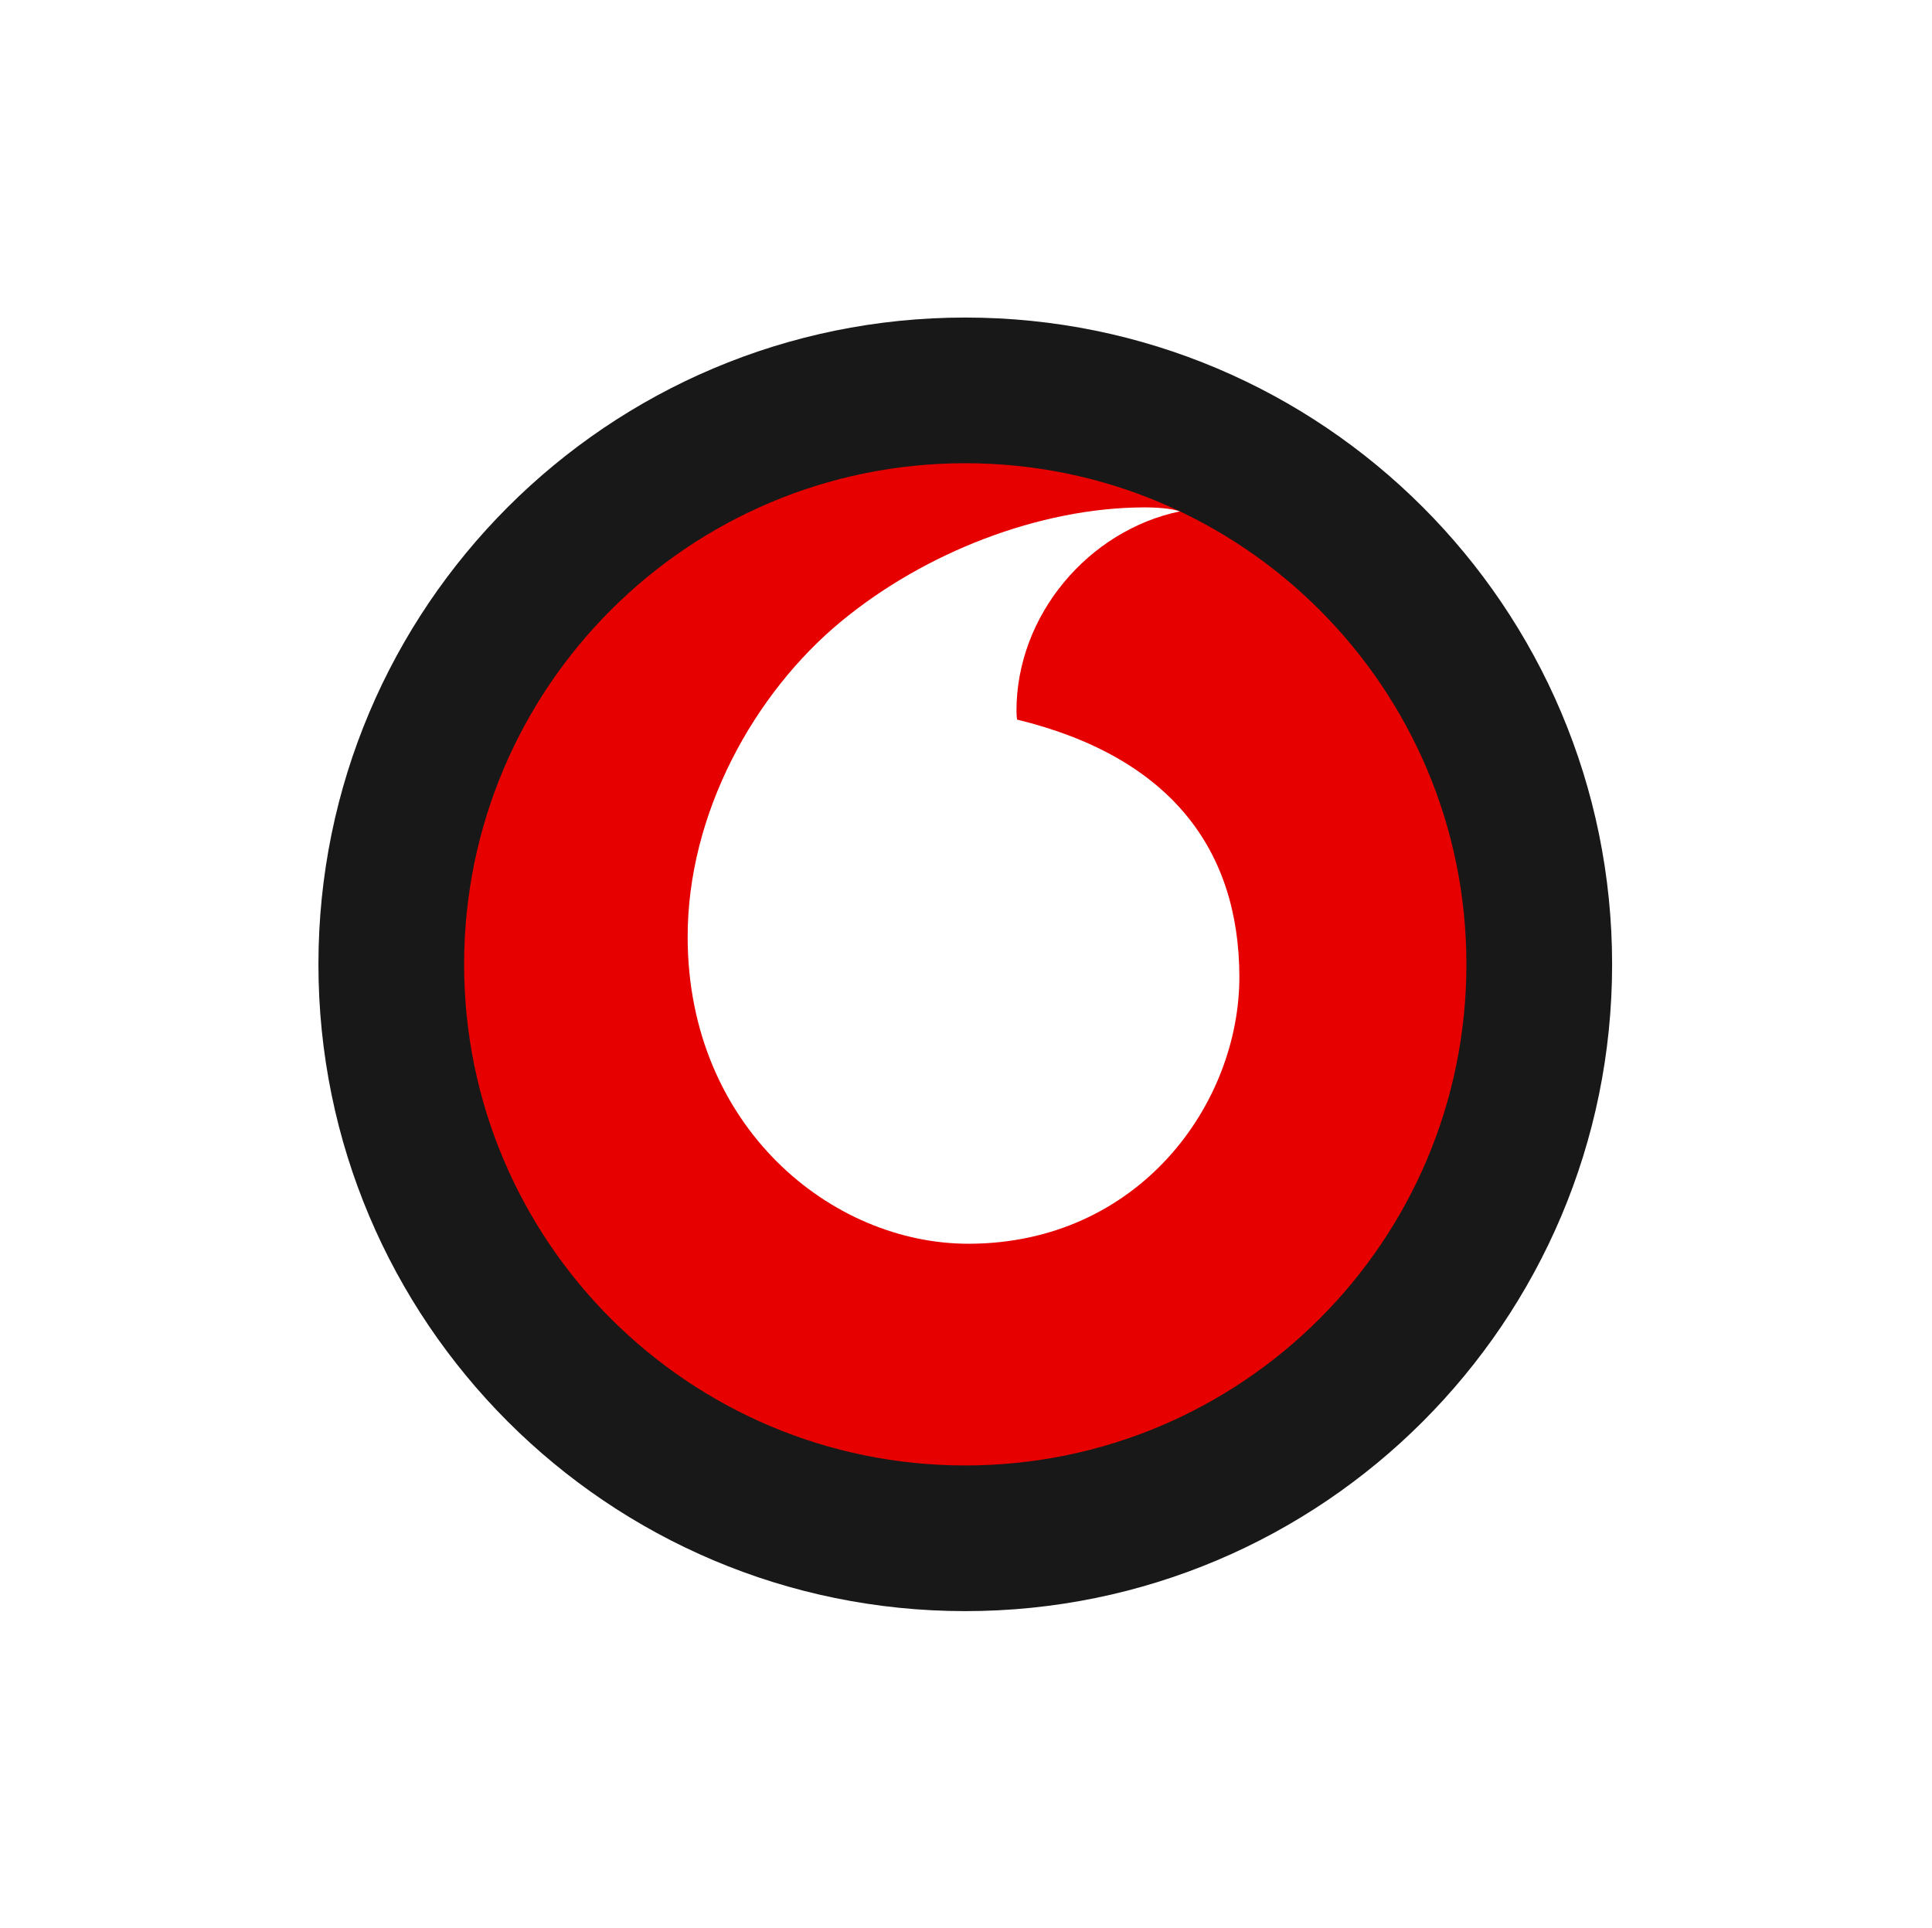<svg width="508" height="507" viewBox="0 0 508 507" fill="none" xmlns="http://www.w3.org/2000/svg">
<g filter="url(#filter0_f_1288_101)">
<path d="M253.809 423.66C347.741 423.66 423.889 347.513 423.889 253.58C423.889 159.648 347.741 83.501 253.809 83.501C159.876 83.501 83.728 159.648 83.728 253.58C83.728 347.513 159.876 423.66 253.809 423.66Z" fill="#181818"/>
</g>
<path d="M253.806 385.353C326.581 385.353 385.578 326.356 385.578 253.58C385.578 180.805 326.581 121.808 253.806 121.808C181.03 121.808 122.033 180.805 122.033 253.58C122.033 326.356 181.03 385.353 253.806 385.353Z" fill="#E60000"/>
<path d="M254.85 327.054C218.644 327.172 180.976 296.273 180.811 246.654C180.701 213.844 198.407 182.254 221.035 163.518C243.104 145.238 273.343 133.515 300.766 133.421C304.296 133.413 307.992 133.704 310.248 134.466C286.268 139.443 267.186 161.757 267.273 187.073C267.273 187.907 267.351 188.803 267.43 189.22C307.551 198.992 325.768 223.2 325.879 256.702C325.989 290.203 299.54 326.904 254.843 327.054H254.85Z" fill="white"/>
<defs>
<filter id="filter0_f_1288_101" x="0.479" y="0.25" width="506.66" height="506.66" filterUnits="userSpaceOnUse" color-interpolation-filters="sRGB">
<feFlood flood-opacity="0" result="BackgroundImageFix"/>
<feBlend mode="normal" in="SourceGraphic" in2="BackgroundImageFix" result="shape"/>
<feGaussianBlur stdDeviation="41.625" result="effect1_foregroundBlur_1288_101"/>
</filter>
</defs>
</svg>
